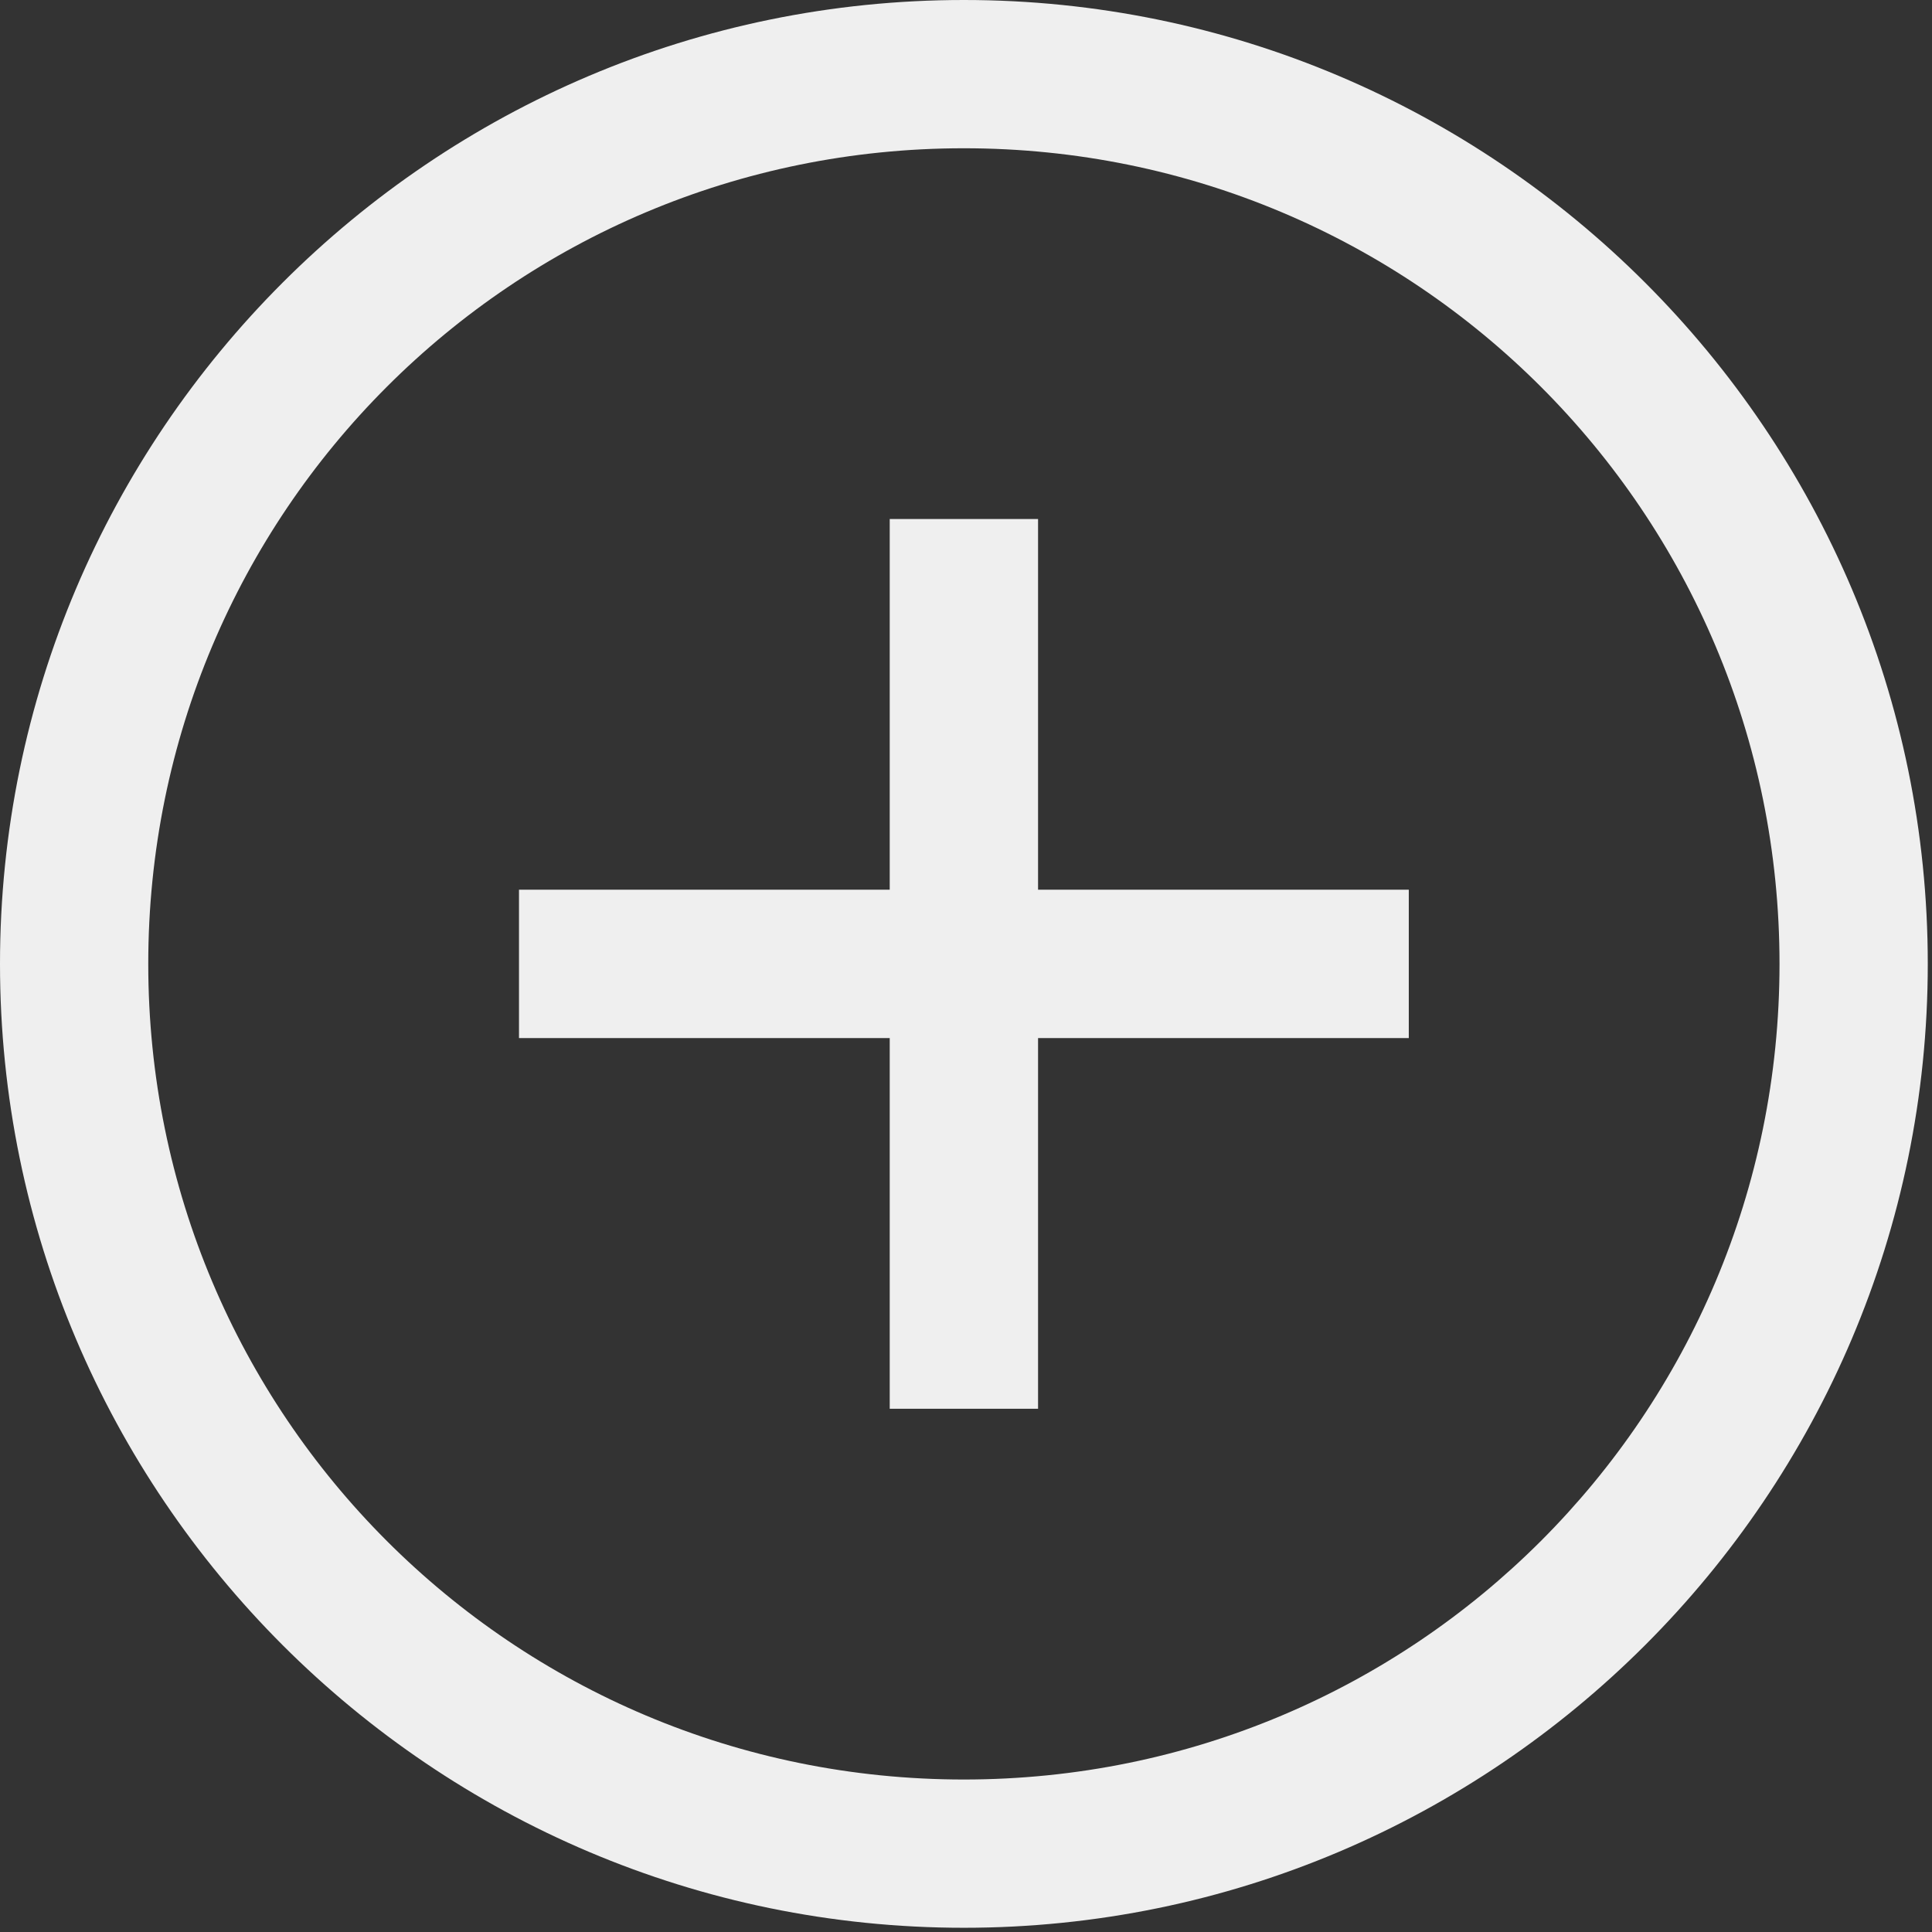 <?xml version="1.0" encoding="utf-8"?>
<svg xmlns="http://www.w3.org/2000/svg" fill="none" height="100%" overflow="visible" preserveAspectRatio="none" style="display: block;" viewBox="0 0 27 27" width="100%">
<rect x="0" y="0" width="27" height="27" fill="#333333" stroke="none"/>
<path d="M13.47 0C6.043 0 0 6.043 0 13.47C0 20.898 6.043 26.941 13.47 26.941C20.898 26.941 26.941 20.898 26.941 13.47C26.941 6.043 20.898 0 13.47 0ZM13.47 2.072C19.778 2.072 24.869 7.163 24.869 13.47C24.869 19.778 19.778 24.869 13.47 24.869C7.163 24.869 2.072 19.778 2.072 13.47C2.072 7.163 7.163 2.072 13.47 2.072ZM12.434 7.253V12.434H7.253V14.507H12.434V19.688H14.507V14.507H19.688V12.434H14.507V7.253H12.434Z" fill="white" fill-opacity="0.92" id="Vector"/>
</svg>